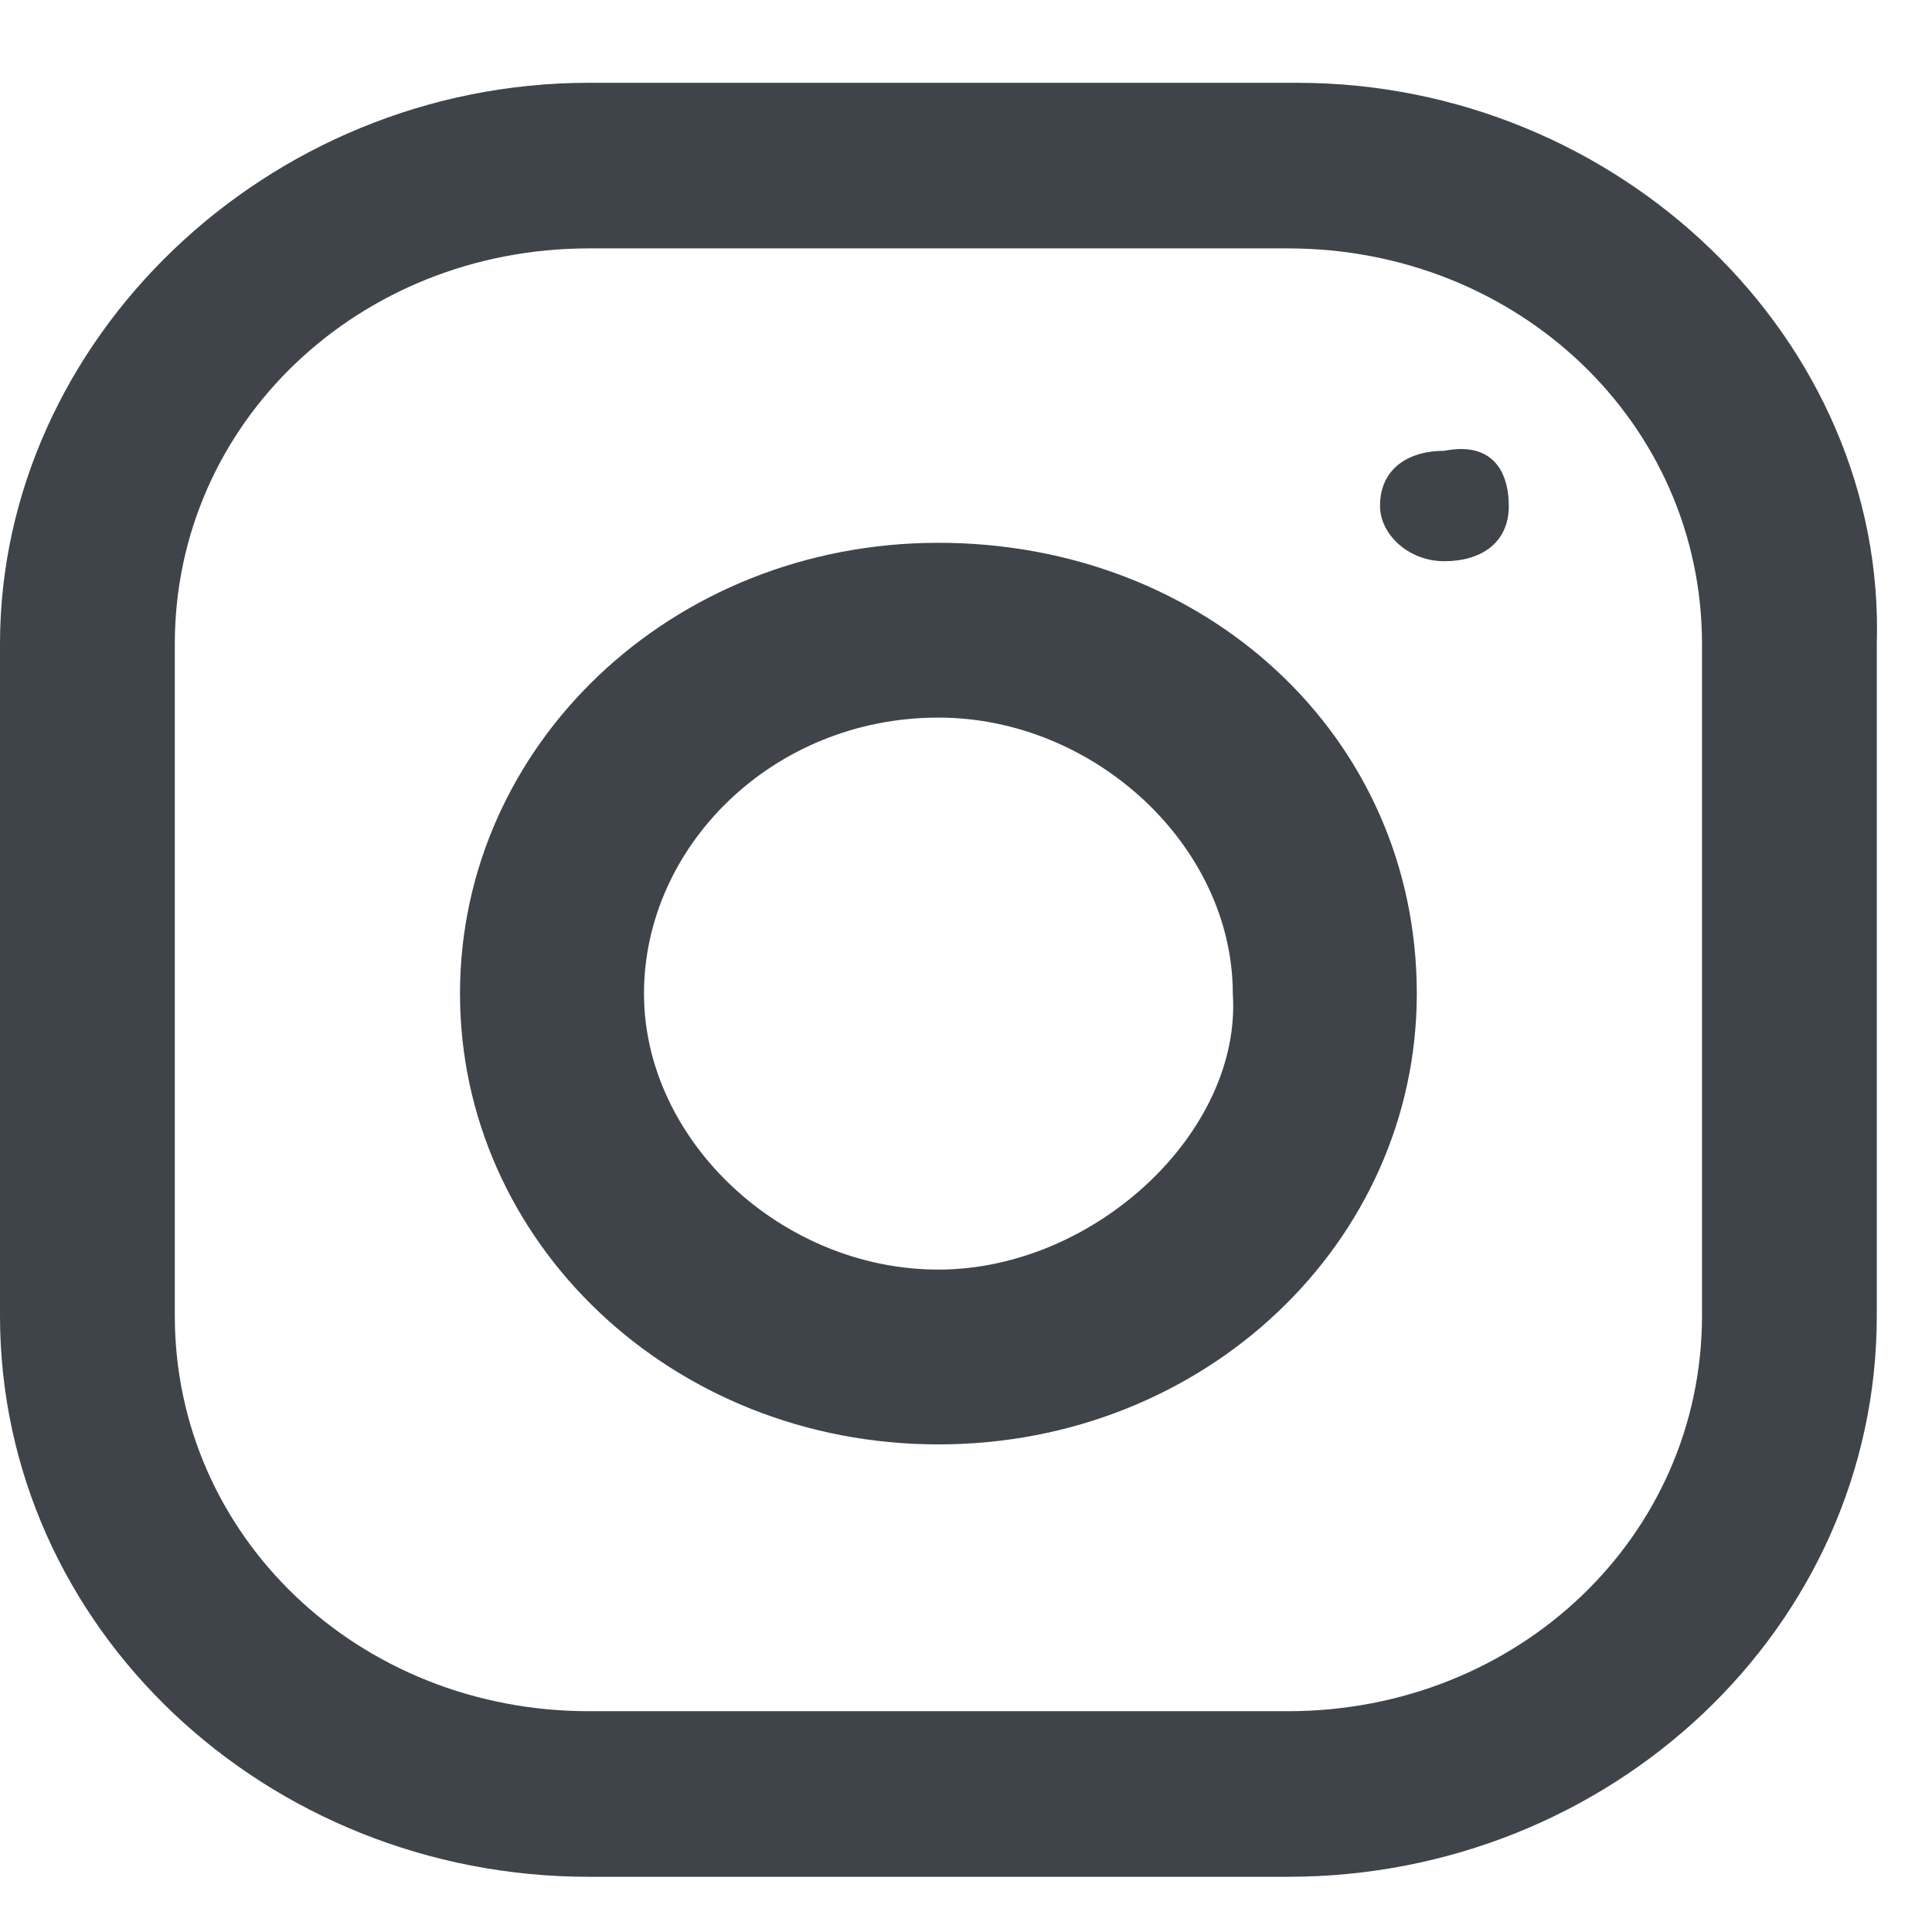 <?xml version="1.0" encoding="UTF-8"?> <svg xmlns="http://www.w3.org/2000/svg" xmlns:xlink="http://www.w3.org/1999/xlink" version="1.1" id="Ebene_1" x="0px" y="0px" viewBox="0 0 21 21" style="enable-background:new 0 0 21 21;" xml:space="preserve"> <style type="text/css"> .st0{fill:#3E4449;} </style> <path class="st0" d="M18.5,14.3c0,2.4-2,4.3-4.5,4.3H6.4c-2.5,0-4.5-1.9-4.5-4.3V7c0-2.4,2-4.3,4.5-4.3h7.6c2.5,0,4.5,1.9,4.5,4.3 V14.3z M14.1,0.9H6.4C2.9,0.9,0,3.7,0,7v7.3c0,3.4,2.9,6.1,6.4,6.1h7.6c3.5,0,6.4-2.7,6.4-6.1V7C20.5,3.7,17.6,0.9,14.1,0.9z"></path> <path class="st0" d="M10.2,13.8c-1.7,0-3.2-1.4-3.2-3c0-1.6,1.4-3,3.2-3c1.7,0,3.2,1.4,3.2,3C13.5,12.3,11.9,13.8,10.2,13.8z M10.2,5.9c-2.9,0-5.2,2.2-5.2,4.9c0,2.7,2.3,4.9,5.2,4.9c2.9,0,5.2-2.2,5.2-4.9C15.4,8,13.1,5.9,10.2,5.9z"></path> <path class="st0" d="M16.4,5.5c0,0.4-0.3,0.6-0.7,0.6c-0.4,0-0.7-0.3-0.7-0.6c0-0.4,0.3-0.6,0.7-0.6C16.2,4.8,16.4,5.1,16.4,5.5z"></path> </svg> 